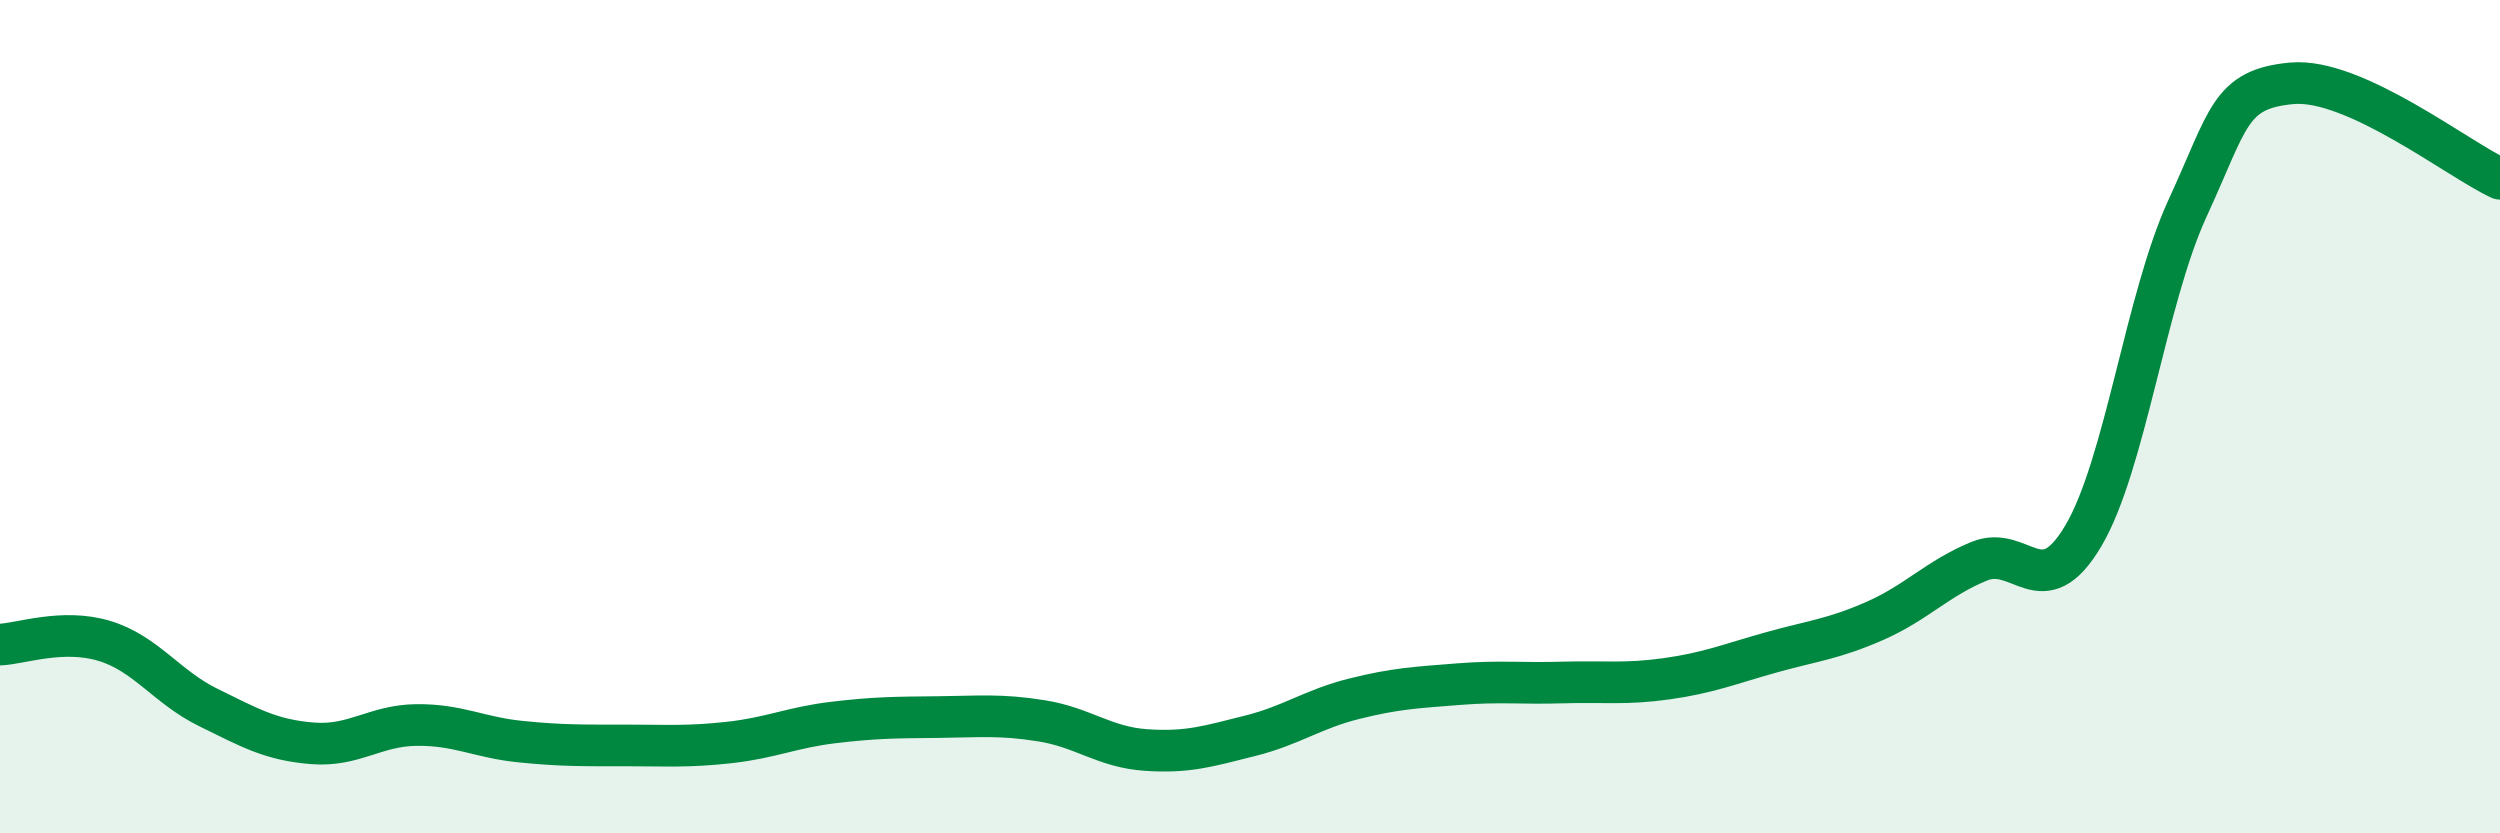 
    <svg width="60" height="20" viewBox="0 0 60 20" xmlns="http://www.w3.org/2000/svg">
      <path
        d="M 0,15.47 C 0.5,15.45 1.5,15.08 2.5,15.38 C 3.5,15.68 4,16.49 5,16.98 C 6,17.47 6.5,17.76 7.5,17.84 C 8.5,17.92 9,17.41 10,17.4 C 11,17.39 11.5,17.7 12.5,17.8 C 13.5,17.9 14,17.89 15,17.89 C 16,17.89 16.5,17.93 17.5,17.82 C 18.5,17.71 19,17.46 20,17.34 C 21,17.22 21.5,17.22 22.5,17.21 C 23.5,17.2 24,17.14 25,17.3 C 26,17.46 26.5,17.93 27.5,18 C 28.5,18.07 29,17.91 30,17.66 C 31,17.41 31.5,17.02 32.5,16.77 C 33.5,16.52 34,16.5 35,16.42 C 36,16.34 36.5,16.41 37.5,16.38 C 38.5,16.35 39,16.43 40,16.29 C 41,16.15 41.5,15.94 42.5,15.66 C 43.5,15.38 44,15.34 45,14.9 C 46,14.46 46.5,13.88 47.5,13.47 C 48.5,13.06 49,14.55 50,12.86 C 51,11.17 51.5,7.17 52.5,5 C 53.5,2.83 53.5,2.14 55,2 C 56.5,1.86 59,3.83 60,4.29L60 20L0 20Z"
        fill="#008740"
        opacity="0.1"
        stroke-linecap="round"
        stroke-linejoin="round"
      />
      <path
        d="M 0,15.47 C 0.5,15.45 1.5,15.08 2.5,15.38 C 3.5,15.68 4,16.49 5,16.98 C 6,17.47 6.5,17.76 7.5,17.84 C 8.5,17.92 9,17.41 10,17.4 C 11,17.39 11.5,17.7 12.5,17.8 C 13.5,17.9 14,17.89 15,17.89 C 16,17.89 16.5,17.93 17.5,17.82 C 18.5,17.71 19,17.46 20,17.34 C 21,17.22 21.5,17.22 22.5,17.21 C 23.5,17.2 24,17.14 25,17.3 C 26,17.46 26.5,17.93 27.5,18 C 28.5,18.07 29,17.91 30,17.66 C 31,17.41 31.5,17.02 32.5,16.77 C 33.5,16.52 34,16.5 35,16.42 C 36,16.34 36.5,16.41 37.5,16.38 C 38.5,16.35 39,16.43 40,16.29 C 41,16.15 41.5,15.94 42.5,15.66 C 43.5,15.38 44,15.34 45,14.9 C 46,14.46 46.5,13.88 47.5,13.47 C 48.5,13.06 49,14.55 50,12.86 C 51,11.17 51.5,7.17 52.5,5 C 53.5,2.83 53.5,2.14 55,2 C 56.5,1.86 59,3.83 60,4.29"
        stroke="#008740"
        stroke-width="1"
        fill="none"
        stroke-linecap="round"
        stroke-linejoin="round"
      />
    </svg>
  